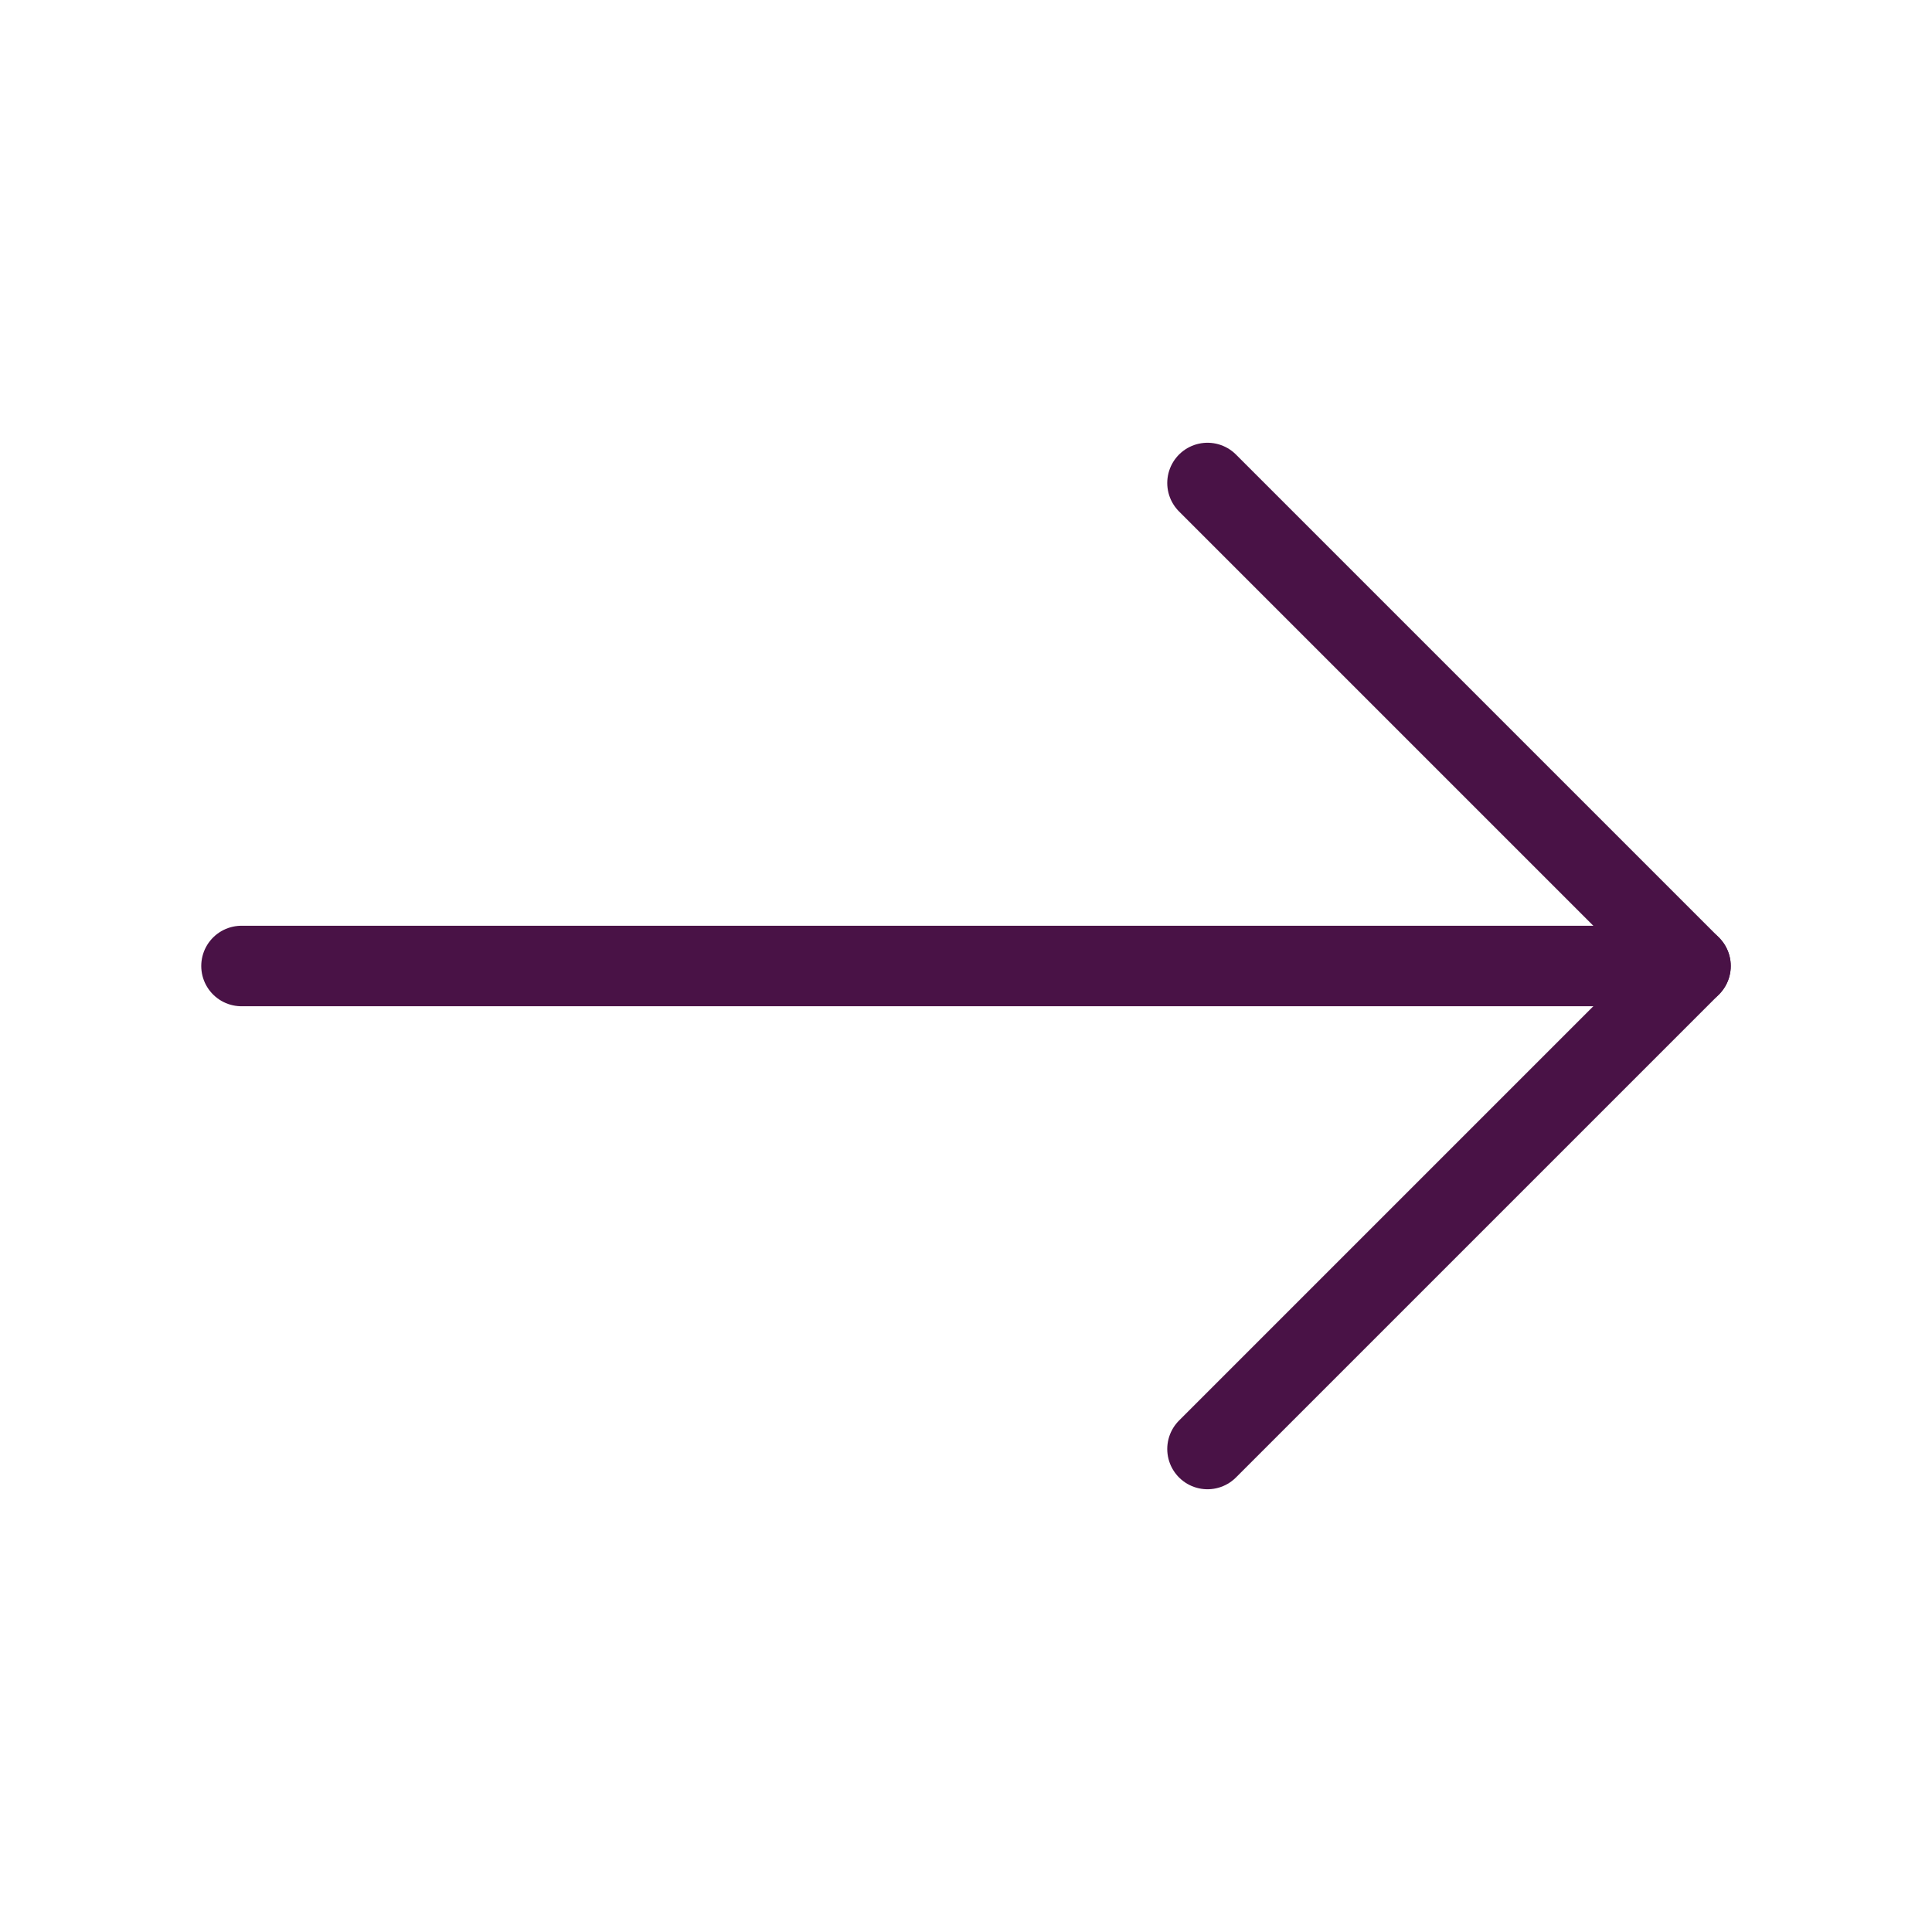 <svg width="48" height="48" viewBox="0 0 48 48" fill="none" xmlns="http://www.w3.org/2000/svg">
<path d="M30 12L42 24L30 36" stroke="#491246" stroke-width="2" stroke-linecap="round" stroke-linejoin="round"/>
<path d="M42 24H6" stroke="#491246" stroke-width="2" stroke-linecap="round" stroke-linejoin="round"/>
</svg>

